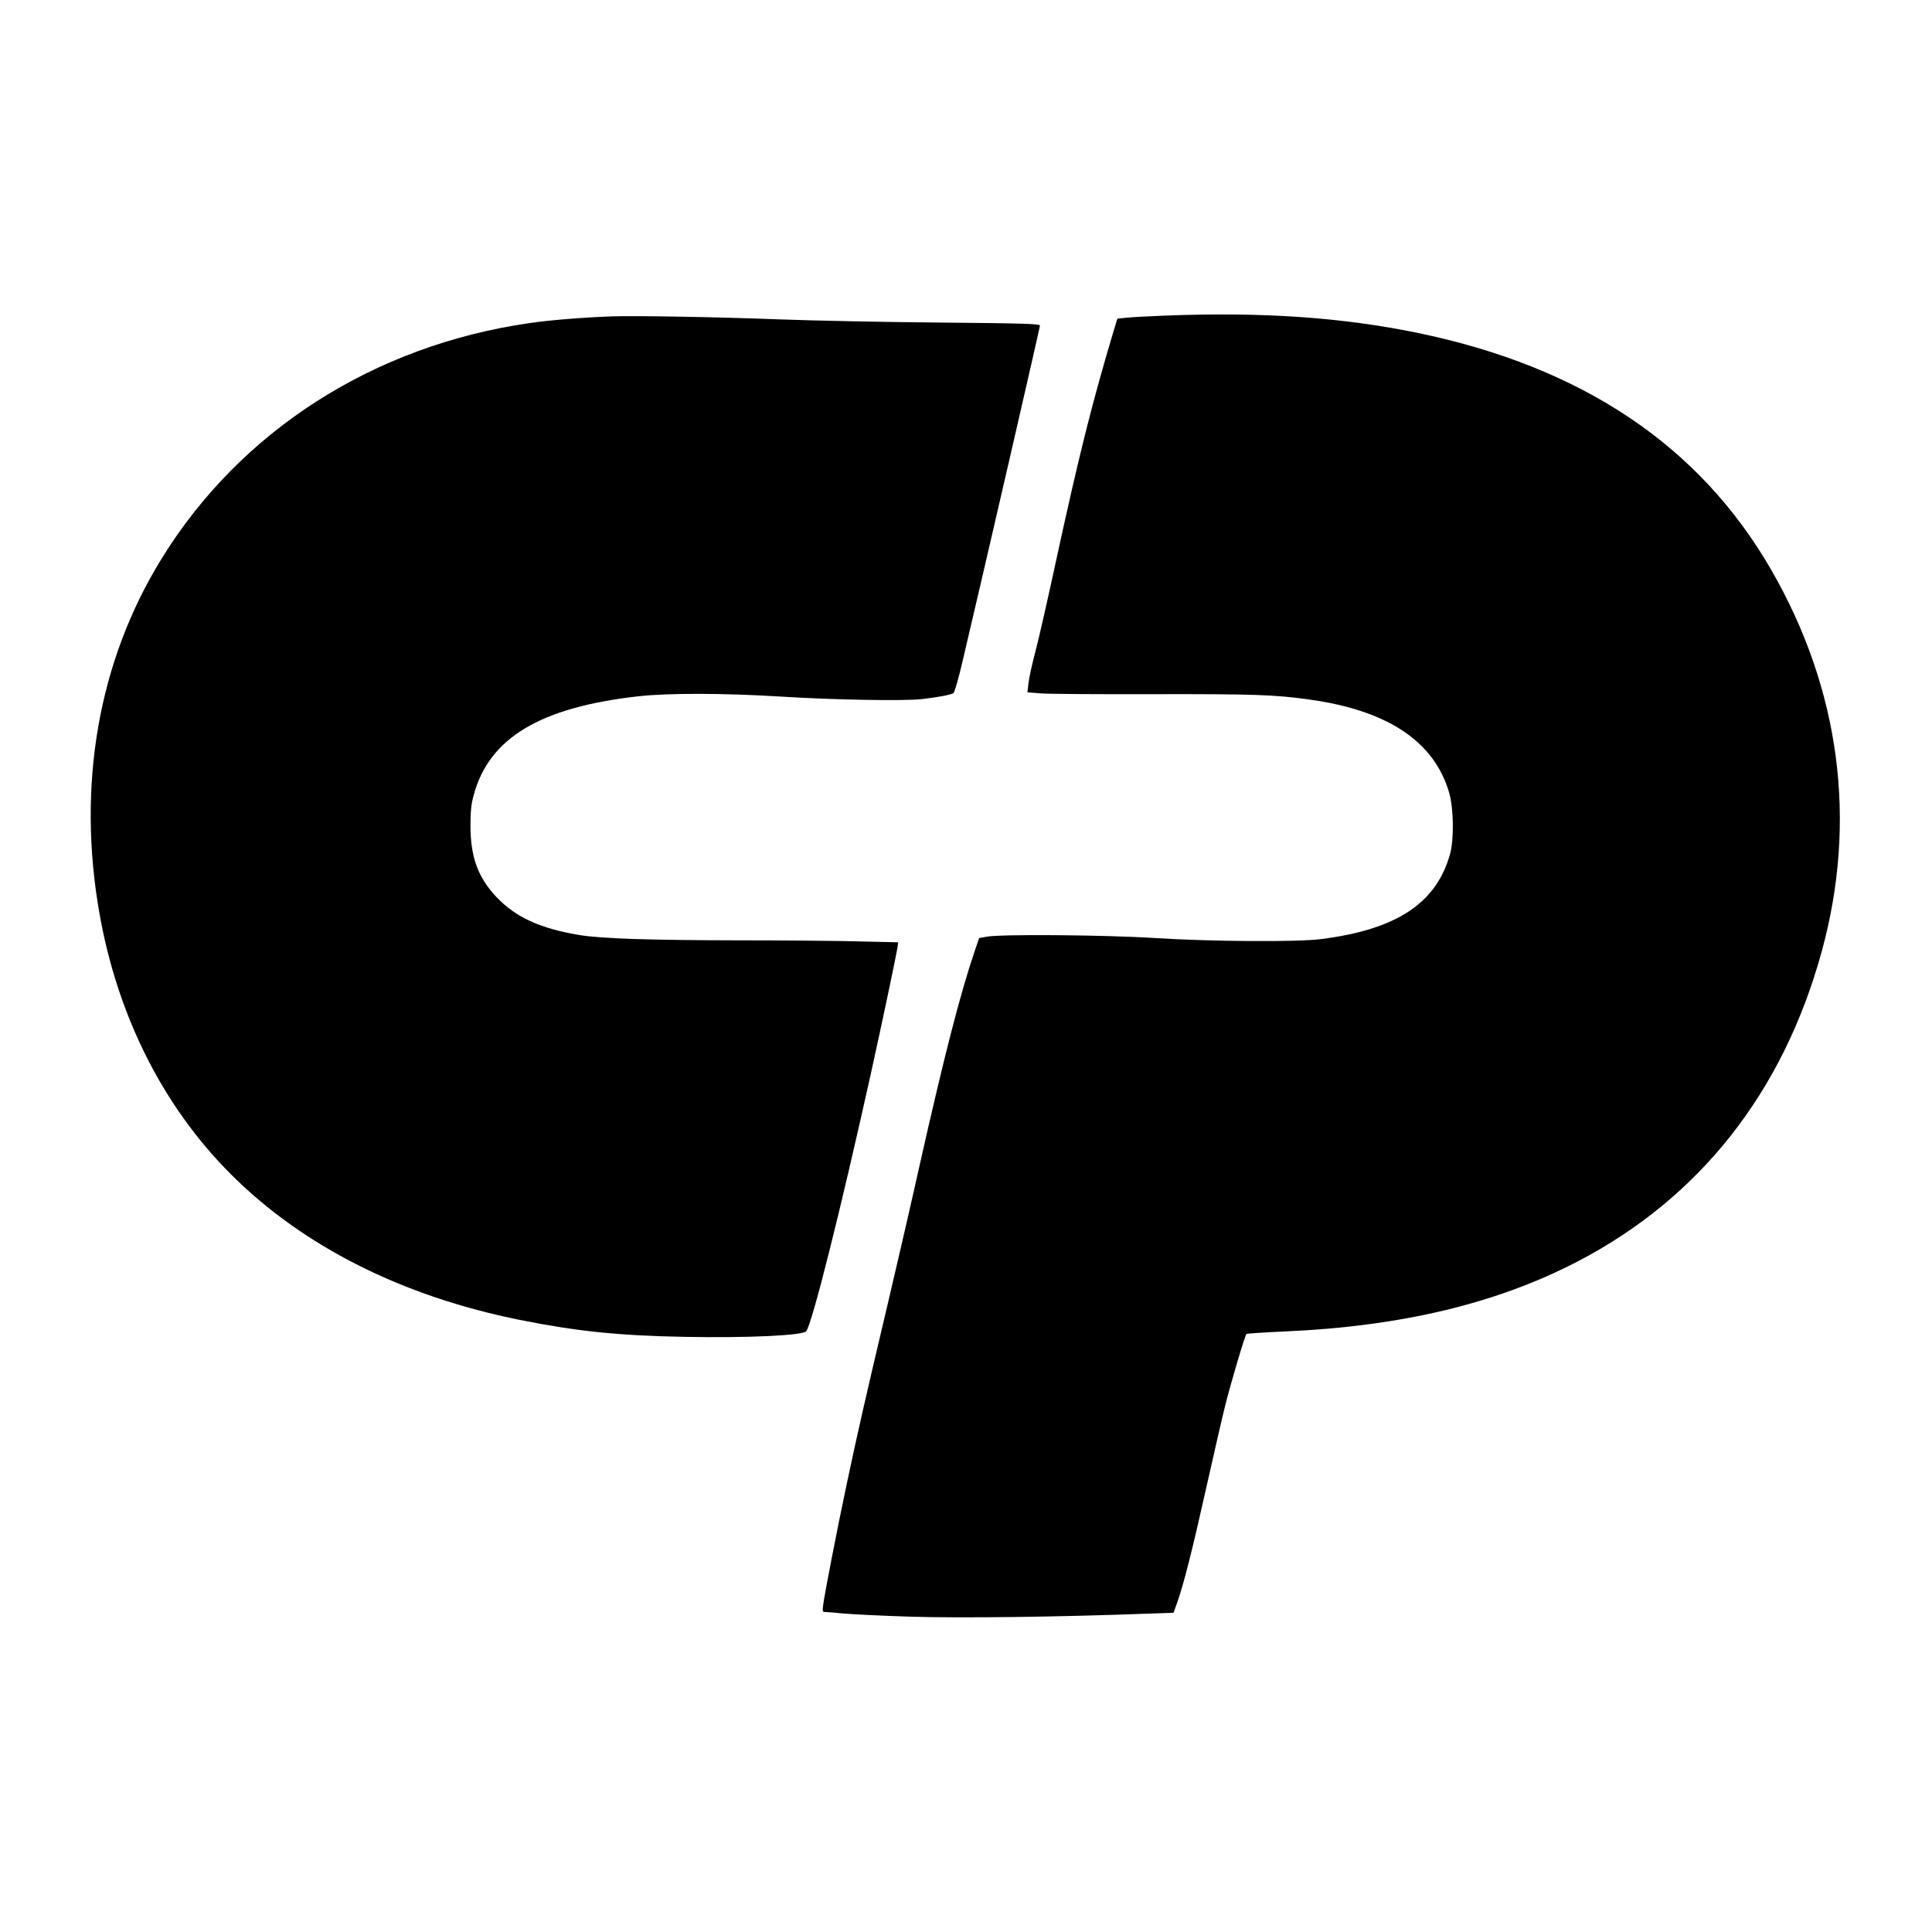 <?xml version="1.0" standalone="no"?>
<!DOCTYPE svg PUBLIC "-//W3C//DTD SVG 20010904//EN"
 "http://www.w3.org/TR/2001/REC-SVG-20010904/DTD/svg10.dtd">
<svg version="1.0" xmlns="http://www.w3.org/2000/svg"
 width="1280pt" height="1280pt" viewBox="0 0 1280 1280"
 preserveAspectRatio="xMidYMid meet">
<g transform="translate(0,1280) scale(0.1,-0.1)"
fill="#000000" stroke="none">
<path d="M7720 10709 c-107 -4 -223 -10 -256 -14 l-61 -6 -22 -72 c-143 -476
-231 -827 -381 -1517 -55 -256 -118 -533 -140 -616 -22 -83 -43 -178 -46 -211
l-7 -60 89 -7 c49 -4 386 -6 749 -5 659 1 799 -3 1033 -36 520 -73 826 -279
924 -620 29 -104 32 -305 5 -403 -91 -327 -355 -501 -857 -564 -159 -20 -729
-16 -1095 7 -324 21 -1027 27 -1119 9 l-49 -9 -29 -85 c-96 -282 -203 -699
-363 -1410 -58 -261 -155 -682 -215 -935 -140 -591 -205 -876 -274 -1205 -62
-293 -142 -705 -152 -781 -6 -47 -5 -49 17 -49 13 0 67 -5 119 -10 52 -5 253
-15 445 -21 332 -10 979 -2 1565 20 l175 6 23 64 c43 120 103 357 193 761 50
223 106 467 125 543 39 157 132 469 142 479 4 3 120 11 259 17 770 34 1403
186 1938 465 808 421 1359 1122 1614 2051 238 866 122 1739 -335 2531 -475
823 -1254 1344 -2344 1569 -502 103 -1030 139 -1670 114z"/>
<path d="M4055 10704 c-193 -7 -416 -25 -550 -45 -1030 -149 -1910 -712 -2433
-1558 -421 -681 -564 -1504 -412 -2359 121 -678 422 -1274 870 -1722 477 -477
1134 -808 1915 -965 375 -75 654 -104 1088 -112 423 -8 784 9 808 37 38 45
226 792 430 1713 68 308 164 762 174 823 l6 41 -263 6 c-145 4 -501 7 -793 7
-586 1 -911 11 -1055 35 -261 43 -424 118 -552 253 -122 130 -171 265 -171
472 0 95 5 143 21 201 102 380 440 583 1092 656 196 22 563 21 925 -1 362 -23
825 -31 951 -18 109 13 192 28 211 40 7 5 36 105 63 223 137 579 510 2200 510
2212 0 12 -113 15 -667 20 -368 3 -843 13 -1058 21 -413 16 -960 25 -1110 20z"/>
</g>
</svg>
